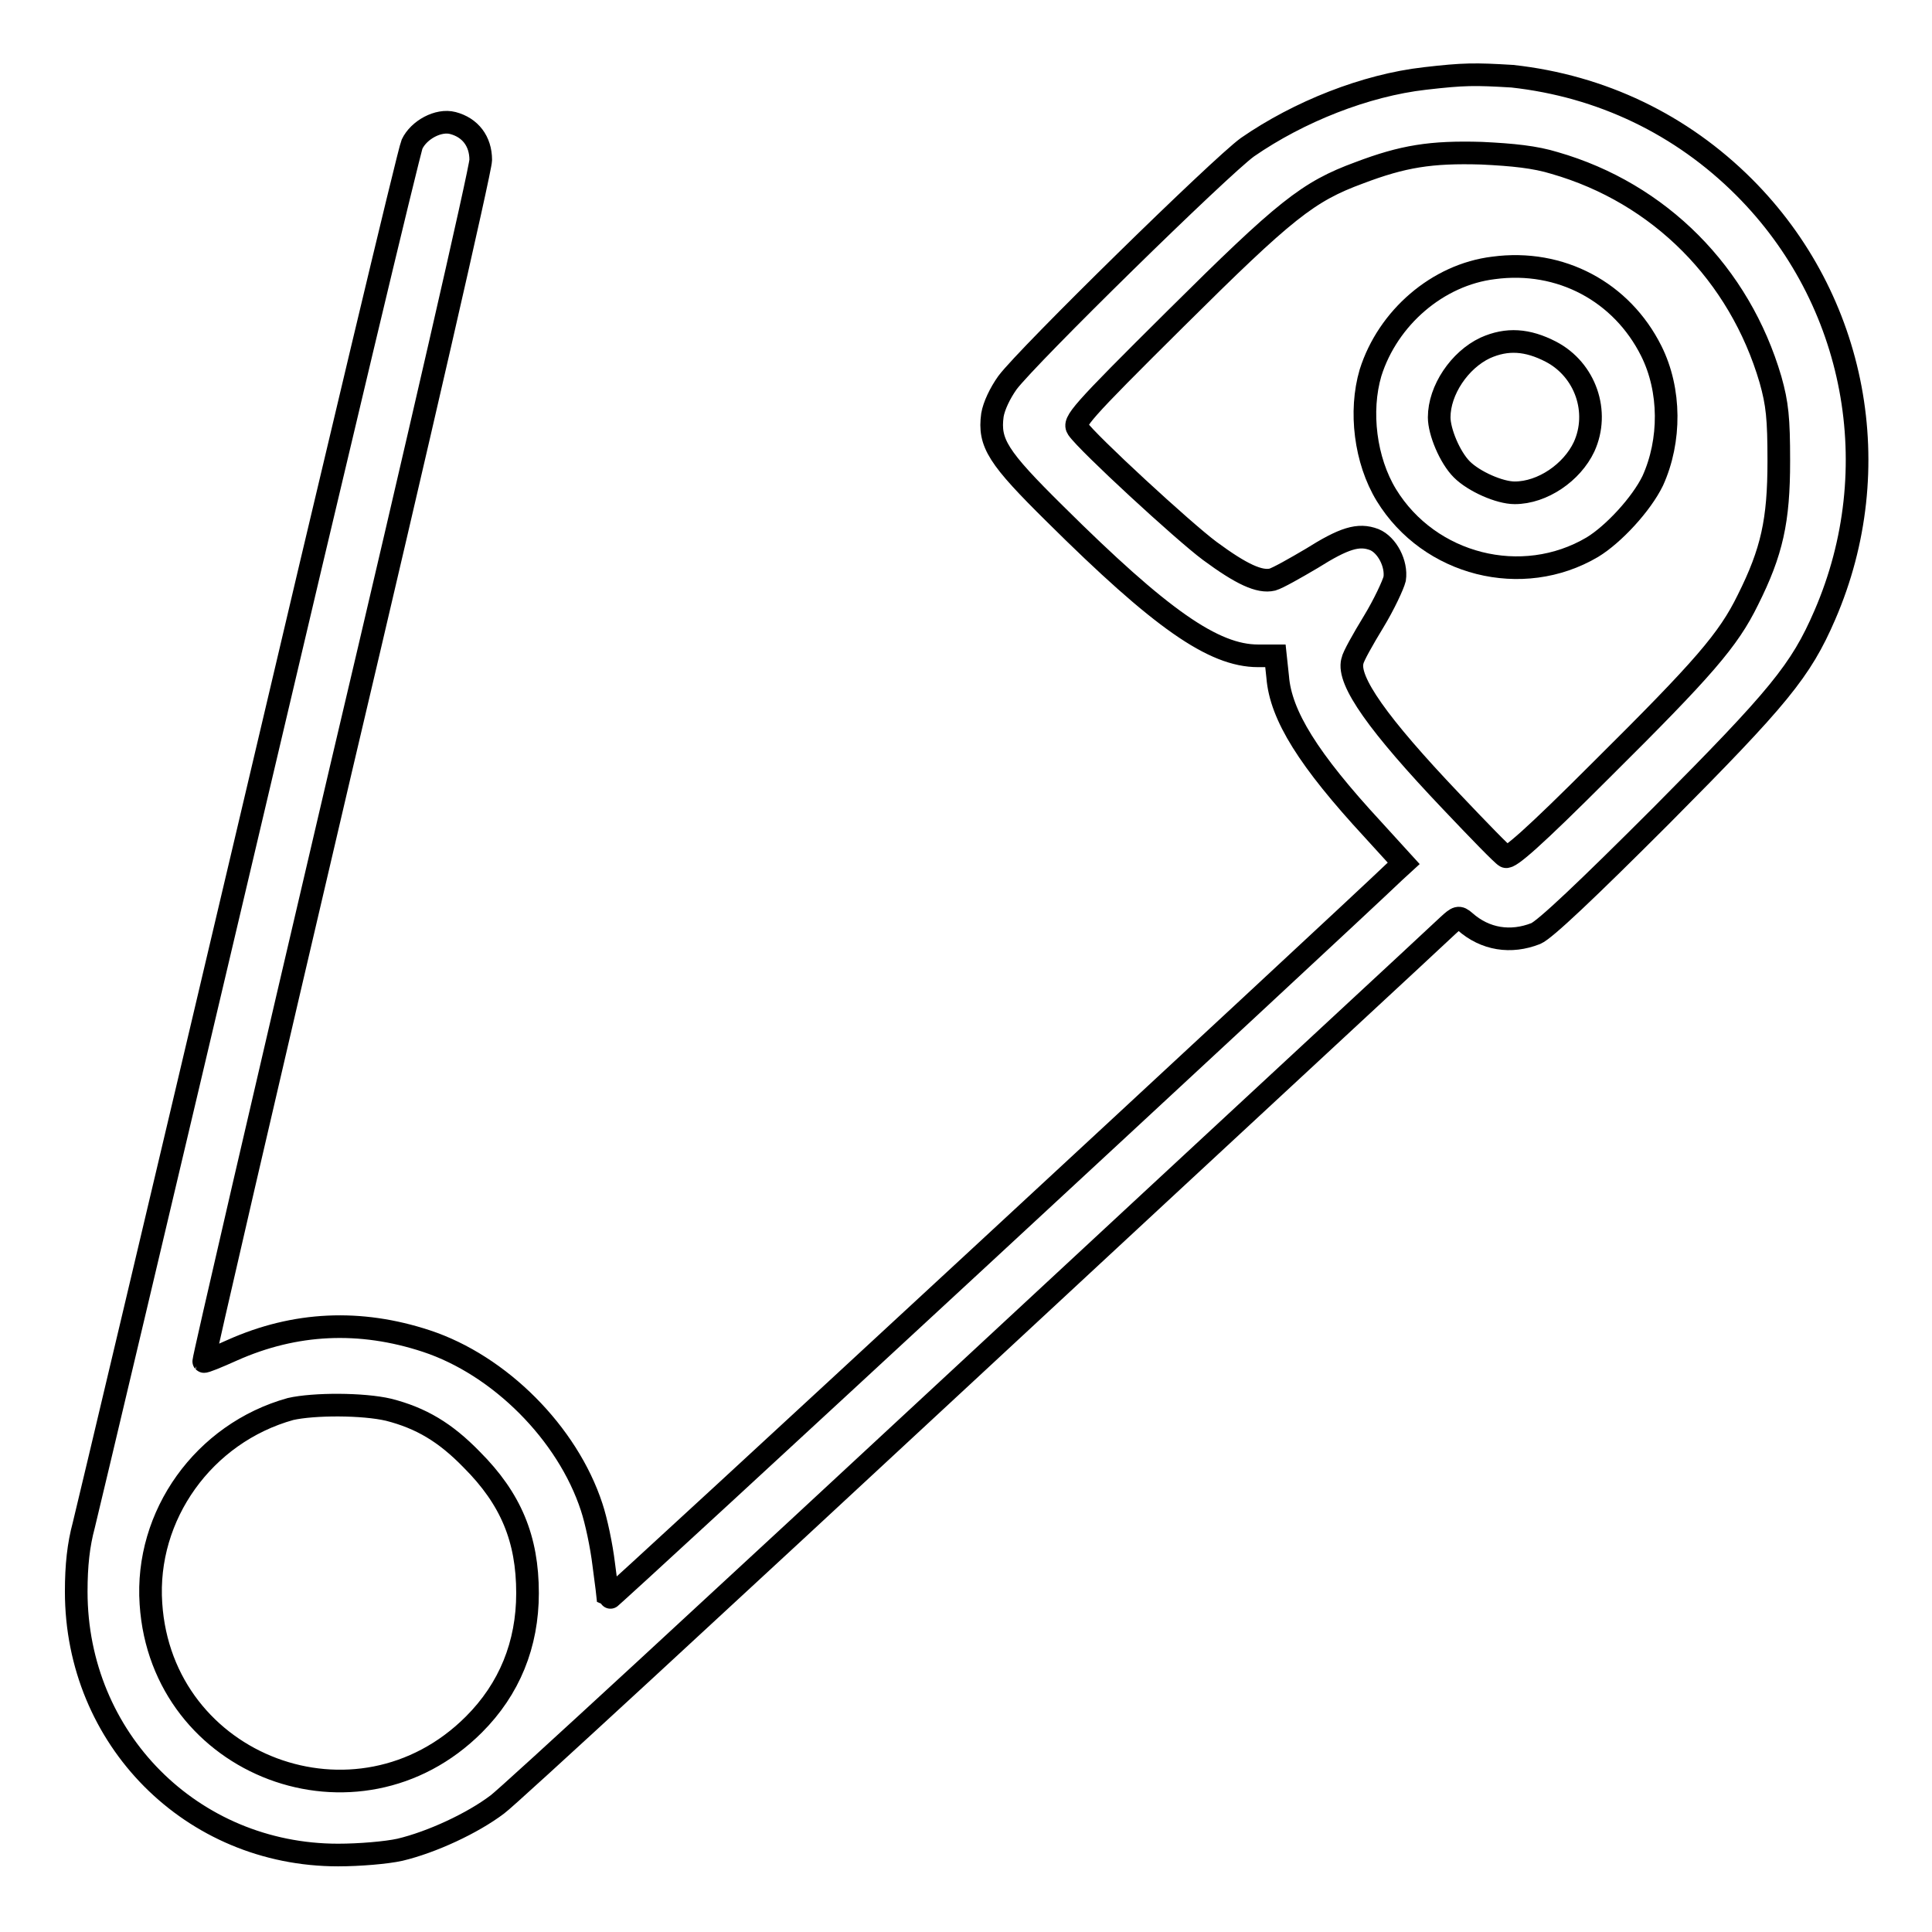 <?xml version="1.0" encoding="utf-8"?>
<!-- Svg Vector Icons : http://www.onlinewebfonts.com/icon -->
<!DOCTYPE svg PUBLIC "-//W3C//DTD SVG 1.1//EN" "http://www.w3.org/Graphics/SVG/1.1/DTD/svg11.dtd">
<svg version="1.1" xmlns="http://www.w3.org/2000/svg" xmlns:xlink="http://www.w3.org/1999/xlink" x="0px" y="0px" viewBox="0 0 256 256" enable-background="new 0 0 256 256" xml:space="preserve">
<g><g><g><path stroke-width="3" fill-opacity="0" stroke="#000000"  d="M188.8,10.4c-7.9,0.9-16.7,4.4-23.5,9.1c-3.6,2.6-29.1,27.6-31.8,31.2c-1,1.4-1.8,3.1-2,4.3c-0.5,3.7,0.7,5.6,8.3,13.1c14,13.9,21,18.8,26.9,18.8h2.3l0.3,2.8c0.4,5.1,4.1,11,12.6,20.2l4.1,4.5l-1.2,1.1c-7.4,7.1-104.1,96.6-104.2,96.4c0-0.1-0.3-2.2-0.6-4.6c-0.3-2.5-1-5.8-1.6-7.6c-3.2-9.8-12.2-18.8-21.9-22c-8.8-2.9-17.4-2.5-25.7,1.2c-2,0.9-3.7,1.6-3.8,1.5c-0.1-0.1,8.1-35.5,18.2-78.6c10.2-43.2,18.5-79.4,18.5-80.6c0-2.5-1.4-4.3-3.7-4.9c-1.9-0.5-4.5,0.9-5.4,2.8c-0.4,0.9-10.1,41.6-21.6,90.5c-11.5,48.8-21.4,90.5-21.9,92.5c-0.7,2.6-1,5.3-1,8.8c0,19.5,15.3,34.9,34.7,34.9c2.8,0,6.4-0.3,8.2-0.7c4.2-1,9.6-3.5,12.9-6c1.4-1,30-27.4,63.6-58.6c33.6-31.2,61.7-57.2,62.4-57.9c1.2-1.1,1.4-1.2,2.2-0.5c2.7,2.4,6.1,2.9,9.4,1.6c1.2-0.5,6.7-5.7,16.6-15.6c15.6-15.7,18.5-19.2,21.7-26.6c8.4-19.4,4.2-41.8-10.7-56.7c-8.3-8.3-18.9-13.4-30.7-14.7C195.4,9.8,194,9.8,188.8,10.4z M206,21.6c13.9,4,24.5,14.7,28.6,28.7c0.9,3.2,1.1,5.1,1.1,10.8c0,7.9-0.9,12-4.1,18.4c-2.6,5.3-5.8,9-19.4,22.5c-9,9-12.2,11.8-12.7,11.5c-0.4-0.2-3.6-3.5-7.2-7.3c-9.7-10.2-13.8-16-13.1-18.6c0.1-0.6,1.4-2.9,2.8-5.2c1.4-2.3,2.6-4.9,2.8-5.7c0.3-2-1-4.5-2.7-5.2c-2.1-0.8-4-0.2-8.3,2.5c-2.2,1.3-4.5,2.6-5.2,2.8c-1.7,0.4-4.1-0.7-8.3-3.8c-3.5-2.6-16.2-14.3-17.5-16.2c-0.6-0.9,0.2-1.9,13-14.6c14.5-14.4,17.5-16.8,24.3-19.3c5.8-2.2,9.5-2.8,16.2-2.6C200.5,20.5,203.4,20.8,206,21.6z M51.5,186.8c4.3,1.1,7.5,3,11,6.6c5.2,5.2,7.4,10.5,7.4,17.7c0,6.8-2.4,12.7-7.1,17.4c-15.4,15.4-41.4,5.6-42.8-16c-0.8-11.7,7-22.6,18.5-25.8C41.6,186,48.1,186,51.5,186.8z"/><path stroke-width="3" fill-opacity="0" stroke="#000000"  d="M197.9,35.5c-7.4,0.9-14,6.6-16.3,13.9c-1.5,5.1-0.7,11.6,2.1,16.2c5.7,9.3,18,12.4,27.3,6.9c2.8-1.7,6.5-5.7,8-8.8c2.4-5.3,2.4-12-0.2-17.2C214.9,38.7,206.8,34.3,197.9,35.5z M205.5,46.6c4.6,2.4,6.5,8,4.4,12.6c-1.6,3.4-5.5,6.1-9.2,6.1c-2,0-5.4-1.5-7-3.1c-1.6-1.6-3-5-3-6.9c0-3.6,2.7-7.6,6.1-9.2C199.7,44.8,202.4,45,205.5,46.6z"/></g></g></g>
</svg>